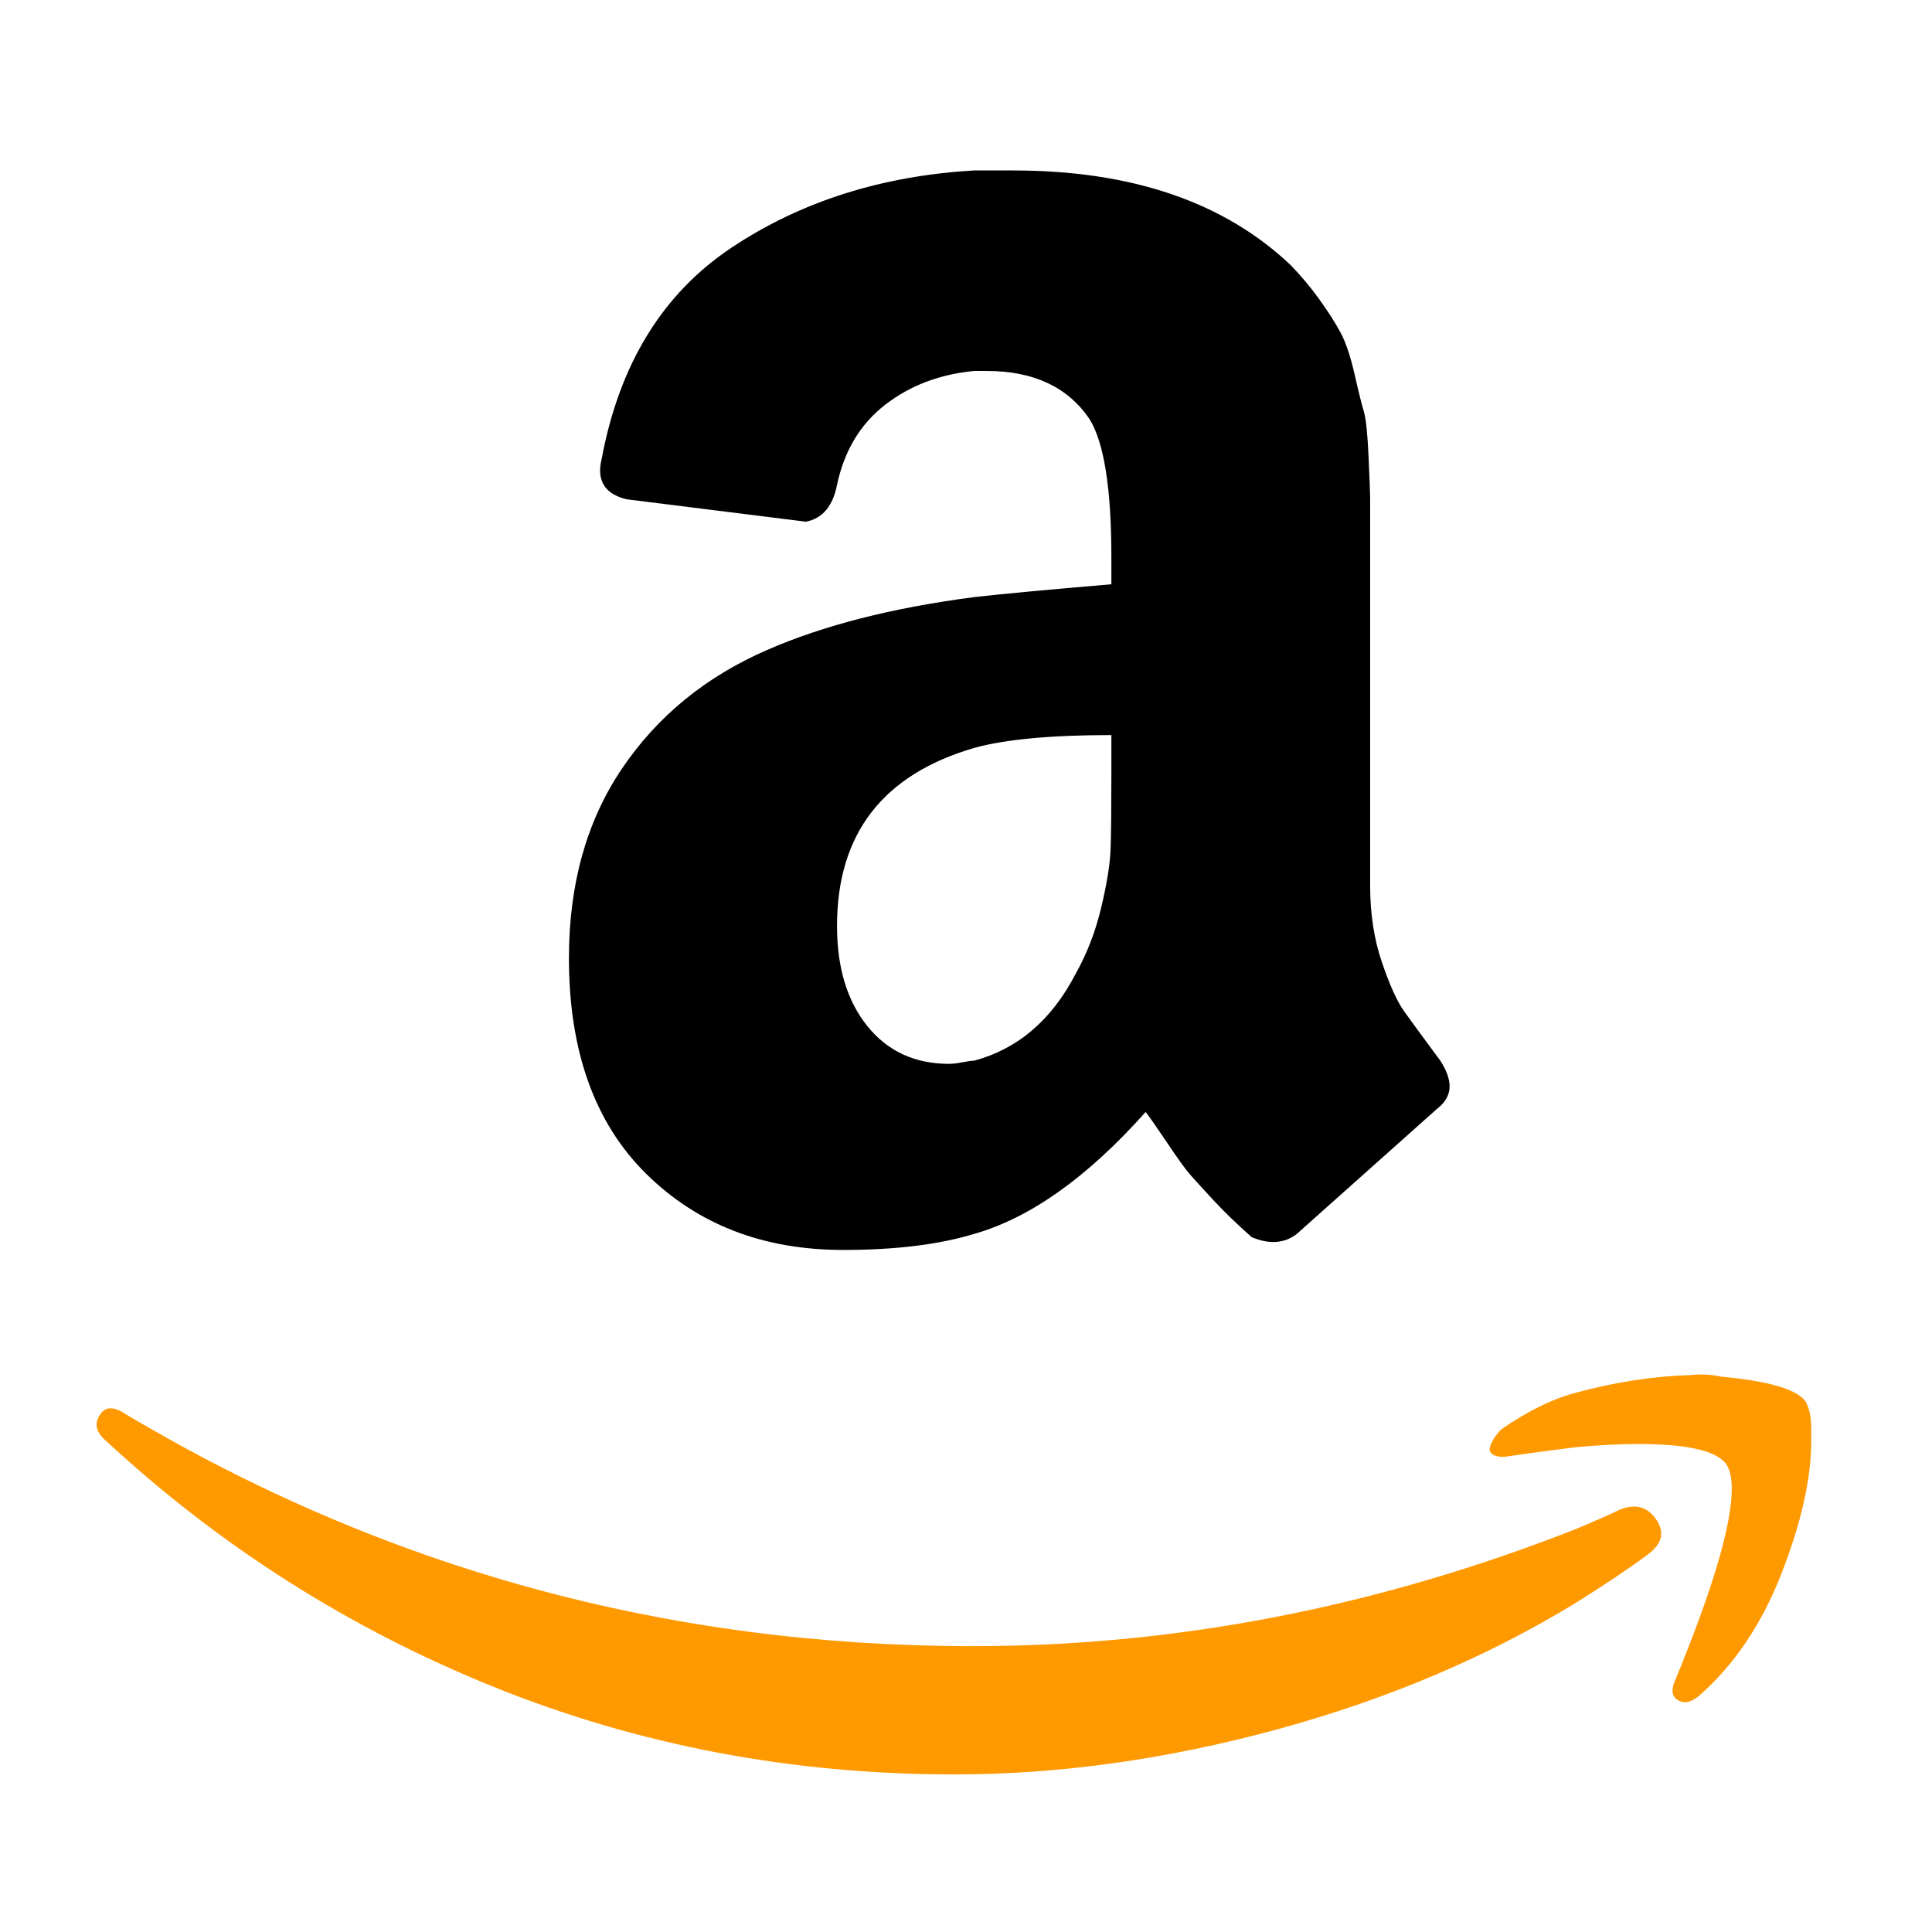 <svg xmlns="http://www.w3.org/2000/svg" xmlns:xlink="http://www.w3.org/1999/xlink" width="150" height="150" version="1.1" style=""><rect id="backgroundrect" width="150" height="150" x="0" y="0" fill="none" stroke="none" class="" style=""/>

<g class="currentLayer" style=""><title>Layer 1</title><g id="surface1" class="">
<path style=" stroke:none;fill-rule:nonzero;fill:rgb(0%,0%,0%);fill-opacity:1;" d="M44.172,74.379 C44.172,68.65 45.541,63.753 48.283,59.686 C51.029,55.617 54.78,52.546 59.54,50.472 C63.898,48.562 69.261,47.19 75.636,46.359 C77.814,46.112 81.364,45.779 86.286,45.363 L86.286,43.246 C86.286,37.933 85.721,34.365 84.591,32.537 C82.899,30.044 80.237,28.801 76.604,28.801 L75.636,28.801 C72.974,29.052 70.675,29.922 68.737,31.416 C66.803,32.91 65.552,34.984 64.986,37.643 C64.664,39.301 63.856,40.258 62.567,40.505 L48.647,38.764 C47.278,38.431 46.592,37.686 46.592,36.521 C46.592,36.274 46.63,35.98 46.709,35.651 C48.082,28.263 51.452,22.782 56.815,19.214 C62.182,15.645 68.457,13.65 75.636,13.234 L78.663,13.234 C87.86,13.234 95.04,15.685 100.206,20.582 C101.013,21.417 101.766,22.309 102.445,23.258 C103.128,24.211 103.672,25.064 104.075,25.813 C104.48,26.558 104.844,27.64 105.167,29.048 C105.489,30.463 105.732,31.438 105.895,31.975 C106.054,32.516 106.175,33.677 106.255,35.464 C106.335,37.249 106.377,38.305 106.377,38.639 L106.377,68.775 C106.377,70.932 106.678,72.906 107.285,74.69 C107.888,76.474 108.474,77.764 109.039,78.549 C109.601,79.337 110.533,80.605 111.823,82.346 C112.305,83.095 112.547,83.761 112.547,84.342 C112.547,85.005 112.225,85.585 111.577,86.083 C104.882,92.062 101.253,95.301 100.687,95.799 C99.72,96.548 98.548,96.63 97.176,96.05 C96.049,95.05 95.061,94.097 94.212,93.184 C93.366,92.27 92.762,91.607 92.398,91.192 C92.034,90.776 91.448,89.967 90.644,88.763 C89.836,87.559 89.268,86.749 88.949,86.334 C84.432,91.4 79.994,94.556 75.636,95.799 C72.894,96.63 69.504,97.046 65.472,97.046 C59.256,97.046 54.156,95.072 50.162,91.127 C46.169,87.183 44.172,81.601 44.172,74.379 zM64.986,71.889 C64.986,75.127 65.773,77.721 67.347,79.674 C68.921,81.623 71.036,82.597 73.698,82.597 C73.941,82.597 74.284,82.558 74.728,82.475 C75.172,82.389 75.473,82.35 75.636,82.35 C79.023,81.436 81.648,79.197 83.503,75.625 C84.39,74.049 85.056,72.326 85.499,70.456 C85.943,68.589 86.186,67.074 86.227,65.913 C86.266,64.749 86.286,62.839 86.286,60.184 L86.286,57.071 C81.606,57.071 78.06,57.401 75.64,58.067 C68.536,60.141 64.986,64.749 64.986,71.889 zM64.986,71.889 " id="svg_1"/>
<path style=" stroke:none;fill-rule:nonzero;fill:rgb(100%,60%,0%);fill-opacity:1;" d="M115.817,111.989 C115.98,111.656 116.219,111.322 116.545,110.989 C118.559,109.578 120.497,108.625 122.352,108.127 C125.416,107.299 128.405,106.841 131.306,106.758 C132.114,106.672 132.88,106.715 133.608,106.88 C137.238,107.213 139.415,107.837 140.143,108.75 C140.466,109.248 140.625,109.993 140.625,110.989 L140.625,111.863 C140.625,114.769 139.859,118.194 138.327,122.135 C136.794,126.079 134.655,129.257 131.913,131.664 C131.511,131.994 131.147,132.159 130.824,132.159 C130.661,132.159 130.498,132.119 130.339,132.037 C129.854,131.786 129.732,131.331 129.975,130.665 C132.96,123.442 134.454,118.423 134.454,115.596 C134.454,114.687 134.291,114.02 133.972,113.605 C133.161,112.609 130.904,112.111 127.195,112.111 C125.818,112.111 124.206,112.193 122.352,112.358 C120.334,112.609 118.479,112.859 116.784,113.11 C116.298,113.11 115.98,113.024 115.813,112.859 C115.654,112.691 115.612,112.526 115.695,112.358 C115.695,112.279 115.733,112.154 115.817,111.989 zM7.743,109.871 C8.145,109.209 8.79,109.166 9.677,109.746 C29.85,121.784 51.795,127.806 75.515,127.806 C91.331,127.806 106.942,124.775 122.352,118.713 C122.754,118.549 123.34,118.298 124.106,117.965 C124.875,117.635 125.416,117.384 125.739,117.219 C126.948,116.721 127.898,116.969 128.585,117.965 C129.271,118.964 129.049,119.874 127.919,120.705 C126.467,121.784 124.608,123.03 122.352,124.442 C115.414,128.677 107.666,131.955 99.114,134.28 C90.564,136.605 82.209,137.766 74.062,137.766 C61.478,137.766 49.577,135.505 38.361,130.98 C27.146,126.455 17.1,120.082 8.225,111.863 C7.743,111.448 7.5,111.032 7.5,110.617 C7.5,110.369 7.58,110.119 7.743,109.871 zM7.743,109.871 " id="svg_2"/>
</g></g></svg>